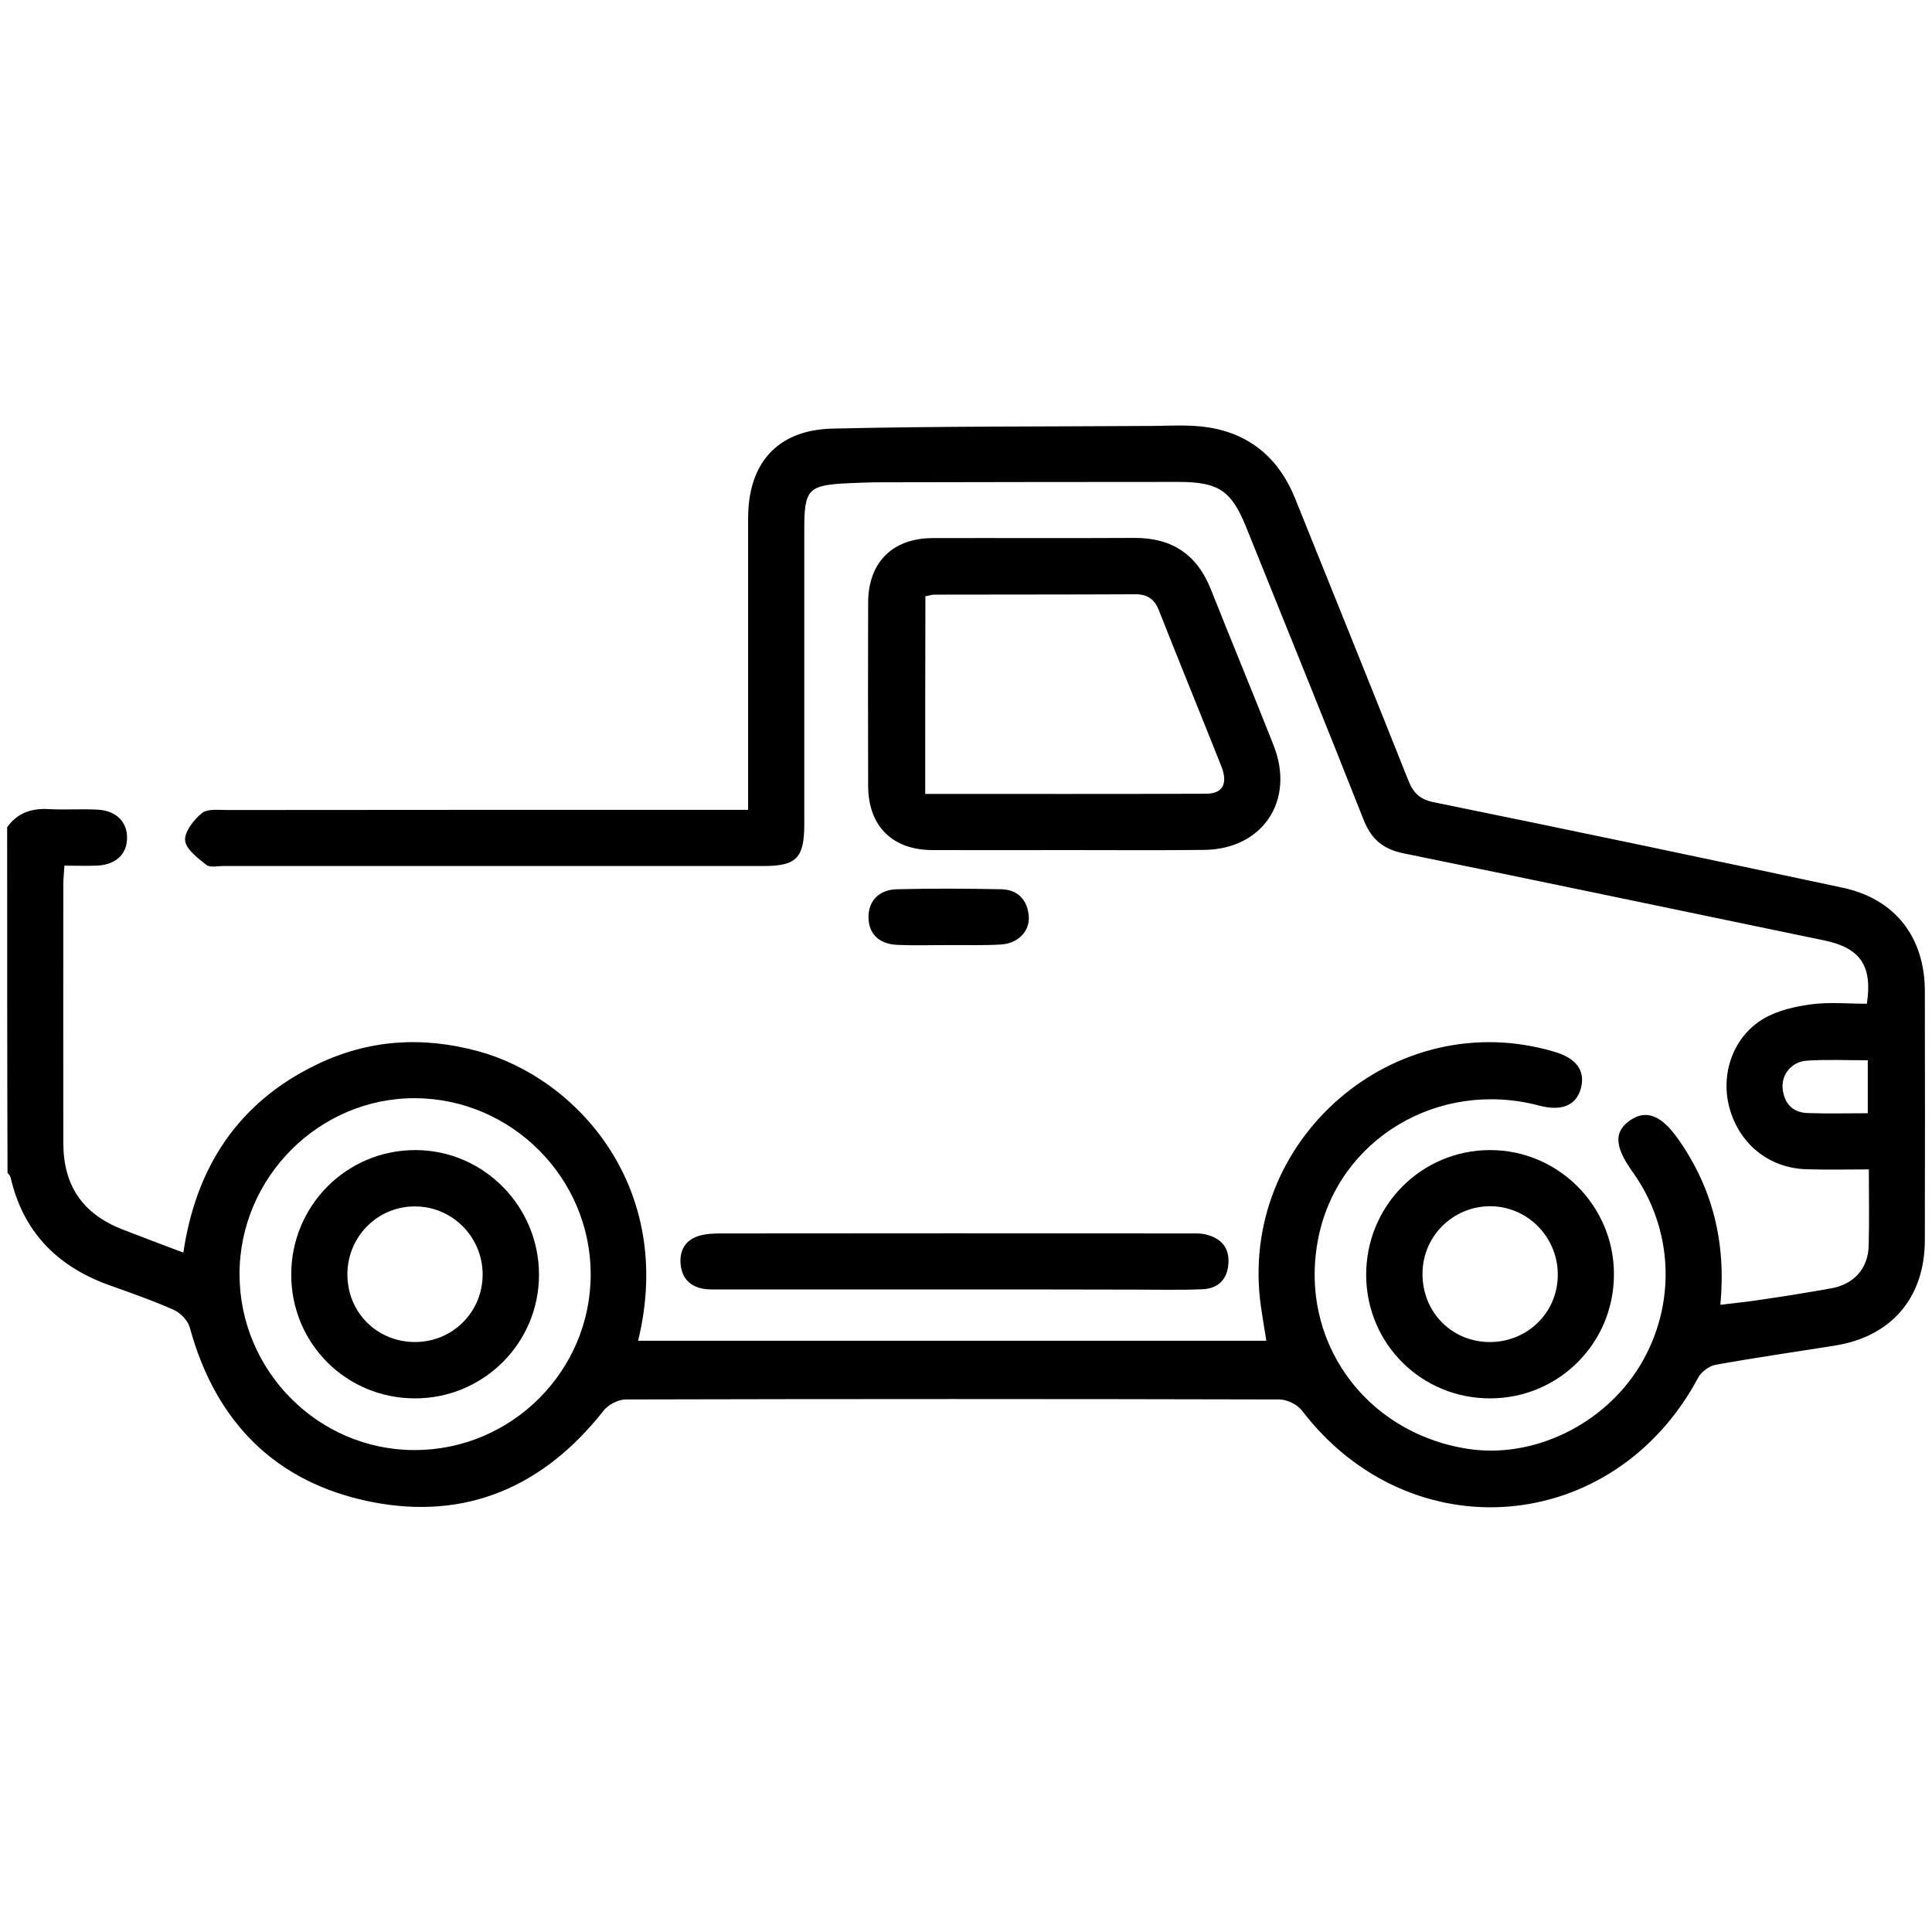 <?xml version="1.0" encoding="utf-8"?>
<!-- Generator: Adobe Illustrator 26.0.2, SVG Export Plug-In . SVG Version: 6.00 Build 0)  -->
<svg version="1.1" id="Camada_1" xmlns="http://www.w3.org/2000/svg" xmlns:xlink="http://www.w3.org/1999/xlink" x="0px" y="0px"
	 viewBox="0 0 1080 1080" style="enable-background:new 0 0 1080 1080;" xml:space="preserve">
<g>
	<path d="M4,462.4c5.8-8.1,13.8-10.7,23.5-10.1c9,0.5,18.1-0.2,27.2,0.3c10.6,0.6,16.8,7.3,16.3,16.6c-0.4,8.8-6.7,14.3-17,14.7
		c-5.8,0.2-11.7,0-18,0c-0.2,4.2-0.6,7.2-0.6,10.3c0,48.2-0.1,96.5,0,144.7c0,23.9,10.8,39.6,32.9,48.3c11,4.3,22,8.4,34.2,13
		c7.1-48.1,30.9-84,74.3-105c29-14.1,59.4-16.1,90.7-7.5c55,15,110.2,76,89.2,161.8c116.8,0,233.5,0,351.2,0c-1-6.3-2.1-12.6-3-18.9
		c-13.4-93,74.6-169.4,164.2-142.6c12.1,3.6,17.1,10.5,14.7,20.1c-2.5,9.8-10.7,13.3-23.5,9.9c-56.2-14.8-112.1,18.7-123.3,73.8
		c-11.5,56.8,25.4,109,83.4,118.1c36.6,5.7,76.2-13.4,96.3-46.4c20.6-34,19-76.3-4.2-108.6c-10.1-14.1-10.4-22.5-1-28.8
		c8.8-5.9,17.2-2.7,26.5,10.5c19.3,27.3,27,57.8,23.7,92.8c8.2-1,16-1.8,23.7-3c12.8-1.9,25.5-3.9,38.2-6.2
		c12.8-2.3,20.6-11,21-23.7c0.4-13.6,0.1-27.2,0.1-42.8c-12.1,0-23.8,0.3-35.4-0.1c-20.6-0.8-37-14.2-42.5-34.2
		c-5.2-19.1,2-40,19.3-50.1c7.8-4.5,17.5-6.7,26.5-7.9c10.2-1.3,20.7-0.3,31-0.3c3.2-21.1-3.6-31.1-23.4-35.3
		C941.5,509.5,863.1,493,784.5,477c-11.6-2.4-18-8-22.3-18.9c-21.5-54.5-43.6-108.8-65.5-163.2c-8.3-20.7-15.5-25.5-38-25.5
		c-55.1,0-110.3,0.1-165.4,0.2c-6.3,0-12.6,0.2-18.8,0.5c-22.9,1.1-24.9,3.2-24.9,26.1c0,54.9,0,109.8,0,164.7
		c0,18.6-4.4,23.2-22.5,23.2c-100.8,0-201.7,0-302.5,0c-3.1,0-7.2,1-9.2-0.6c-4.8-3.8-11.4-8.7-11.9-13.6s4.8-11.6,9.3-15.3
		c3.1-2.6,9.3-1.8,14.1-1.8c92.5-0.1,184.9-0.1,277.4-0.1c4.1,0,8.3,0,13.9,0c0-4.5,0-8.3,0-12c0-50.3,0-100.7,0-151
		c0-30.6,16.2-49.3,46.9-50.1c59.6-1.4,119.3-1.1,179-1.5c10.5-0.1,21.1-0.8,31.3,0.8c23.6,3.7,39.7,17.6,48.6,39.8
		c21.1,52.4,42.3,104.8,63.2,157.4c2.8,7.1,6.4,10.8,14.5,12.4c76.1,15.5,152.2,31.5,228.2,47.7c29.3,6.2,46,27.5,46.1,57.7
		c0.1,46.5,0.1,93,0,139.5c-0.1,31.9-18.6,53.6-49.8,58.7c-22.4,3.6-44.8,6.8-67.1,10.8c-3.7,0.7-8.1,4-9.8,7.2
		c-47.2,88.3-160.9,97.7-221.5,18.4c-2.6-3.4-8.4-6.2-12.7-6.2c-121.8-0.3-243.5-0.3-365.3,0c-4.3,0-9.9,3-12.5,6.4
		c-33.5,42.5-77,61.4-130,50.8c-53.2-10.7-86.8-44.5-101.2-97.4c-1.1-3.9-5.1-8.1-8.8-9.8c-12.1-5.4-24.6-9.7-37.1-14.2
		c-28.6-10.5-47.4-29.8-54.3-60c-0.2-0.9-1.1-1.7-1.7-2.5C4,591.1,4,526.7,4,462.4z M231.6,810.6c54.3,0.1,98.7-44.2,98.6-98.4
		c-0.1-53.7-44.1-97.9-97.8-98.3c-53.9-0.4-98.6,44.3-98.5,98.5C134,766.4,177.9,810.5,231.6,810.6z M1044.1,592.7
		c-11.8,0-22.9-0.5-33.9,0.2c-8.5,0.5-14.4,7.5-13.7,15.5c0.8,8.4,5.6,13.6,14.1,13.8c11,0.4,22,0.1,33.5,0.1
		C1044.1,612.1,1044.1,603.1,1044.1,592.7z"/>
	<path d="M597.5,475.2c-25.5,0-50.9,0.1-76.3,0c-22.4-0.1-35.8-13.4-35.9-35.8c-0.1-34.2-0.1-68.5,0-102.7
		c0.1-22.3,13.6-35.8,35.9-35.9c37.7-0.1,75.3,0.1,113-0.1c20.9-0.1,35,9.3,42.7,28.8c11.6,29.2,23.6,58.1,35.1,87.3
		c12.1,30.8-6.3,58.1-39.1,58.3C647.7,475.4,622.6,475.2,597.5,475.2z M517.2,443.8c53.1,0,105.1,0.1,157-0.1
		c9.3,0,12.3-5.6,8.6-15.2c-11.6-29.2-23.5-58.2-35-87.4c-2.6-6.5-6.7-9-13.5-8.9c-37.3,0.2-74.6,0.1-111.9,0.2
		c-1.6,0-3.2,0.6-5.1,0.9C517.2,370,517.2,406.2,517.2,443.8z"/>
	<path d="M833.3,781.7c-38.5,0.2-69.3-30.3-69.6-68.6c-0.3-38.8,30.7-70.2,69.3-70.2c38.1,0,69.2,31.2,69.2,69.3
		C902.3,750.6,871.6,781.5,833.3,781.7z M831.9,750.2c21.2,0.5,38.5-15.8,38.9-36.8c0.5-21-16-38.5-36.8-39.1
		c-21-0.5-38.4,16-38.8,37C794.7,732.7,810.8,749.7,831.9,750.2z"/>
	<path d="M533,720.8c-43.2,0-86.4,0-129.6,0c-3.5,0-7,0.2-10.4-0.4c-7.3-1.3-11.7-5.9-12.5-13.4c-0.8-7.4,2.2-13.3,9.2-15.8
		c4.1-1.5,8.9-1.7,13.3-1.7c87.1-0.1,174.2-0.1,261.3,0c3.1,0,6.3-0.2,9.4,0.5c8.5,1.9,13.6,7.1,13,16.2c-0.5,9-5.8,14.2-14.7,14.5
		c-12.5,0.5-25.1,0.2-37.6,0.2C600.6,720.8,566.8,720.8,533,720.8z"/>
	<path d="M529.8,528.3c-9.4,0-18.8,0.3-28.1-0.1c-10.3-0.4-16.1-6.2-16.2-15.3c-0.1-9.1,5.6-15.5,15.8-15.8
		c19.4-0.5,38.9-0.4,58.4,0c9.3,0.2,14.7,6,15.4,15.2c0.6,8.5-6.3,15.3-15.9,15.7C549.2,528.6,539.5,528.2,529.8,528.3z"/>
	<path d="M232,781.7c-38.4,0-69.1-30.6-69.2-69c-0.1-38.8,31.1-70,69.7-69.8c38,0.2,68.8,31.5,68.8,69.7
		C301.3,750.8,270.3,781.7,232,781.7z M194.2,712.4c0,21.3,16.6,37.8,37.8,37.8c21.1,0,37.9-16.9,37.8-37.9c-0.1-21-17.1-38-38-37.9
		C211,674.4,194.2,691.3,194.2,712.4z"/>
</g>
</svg>
